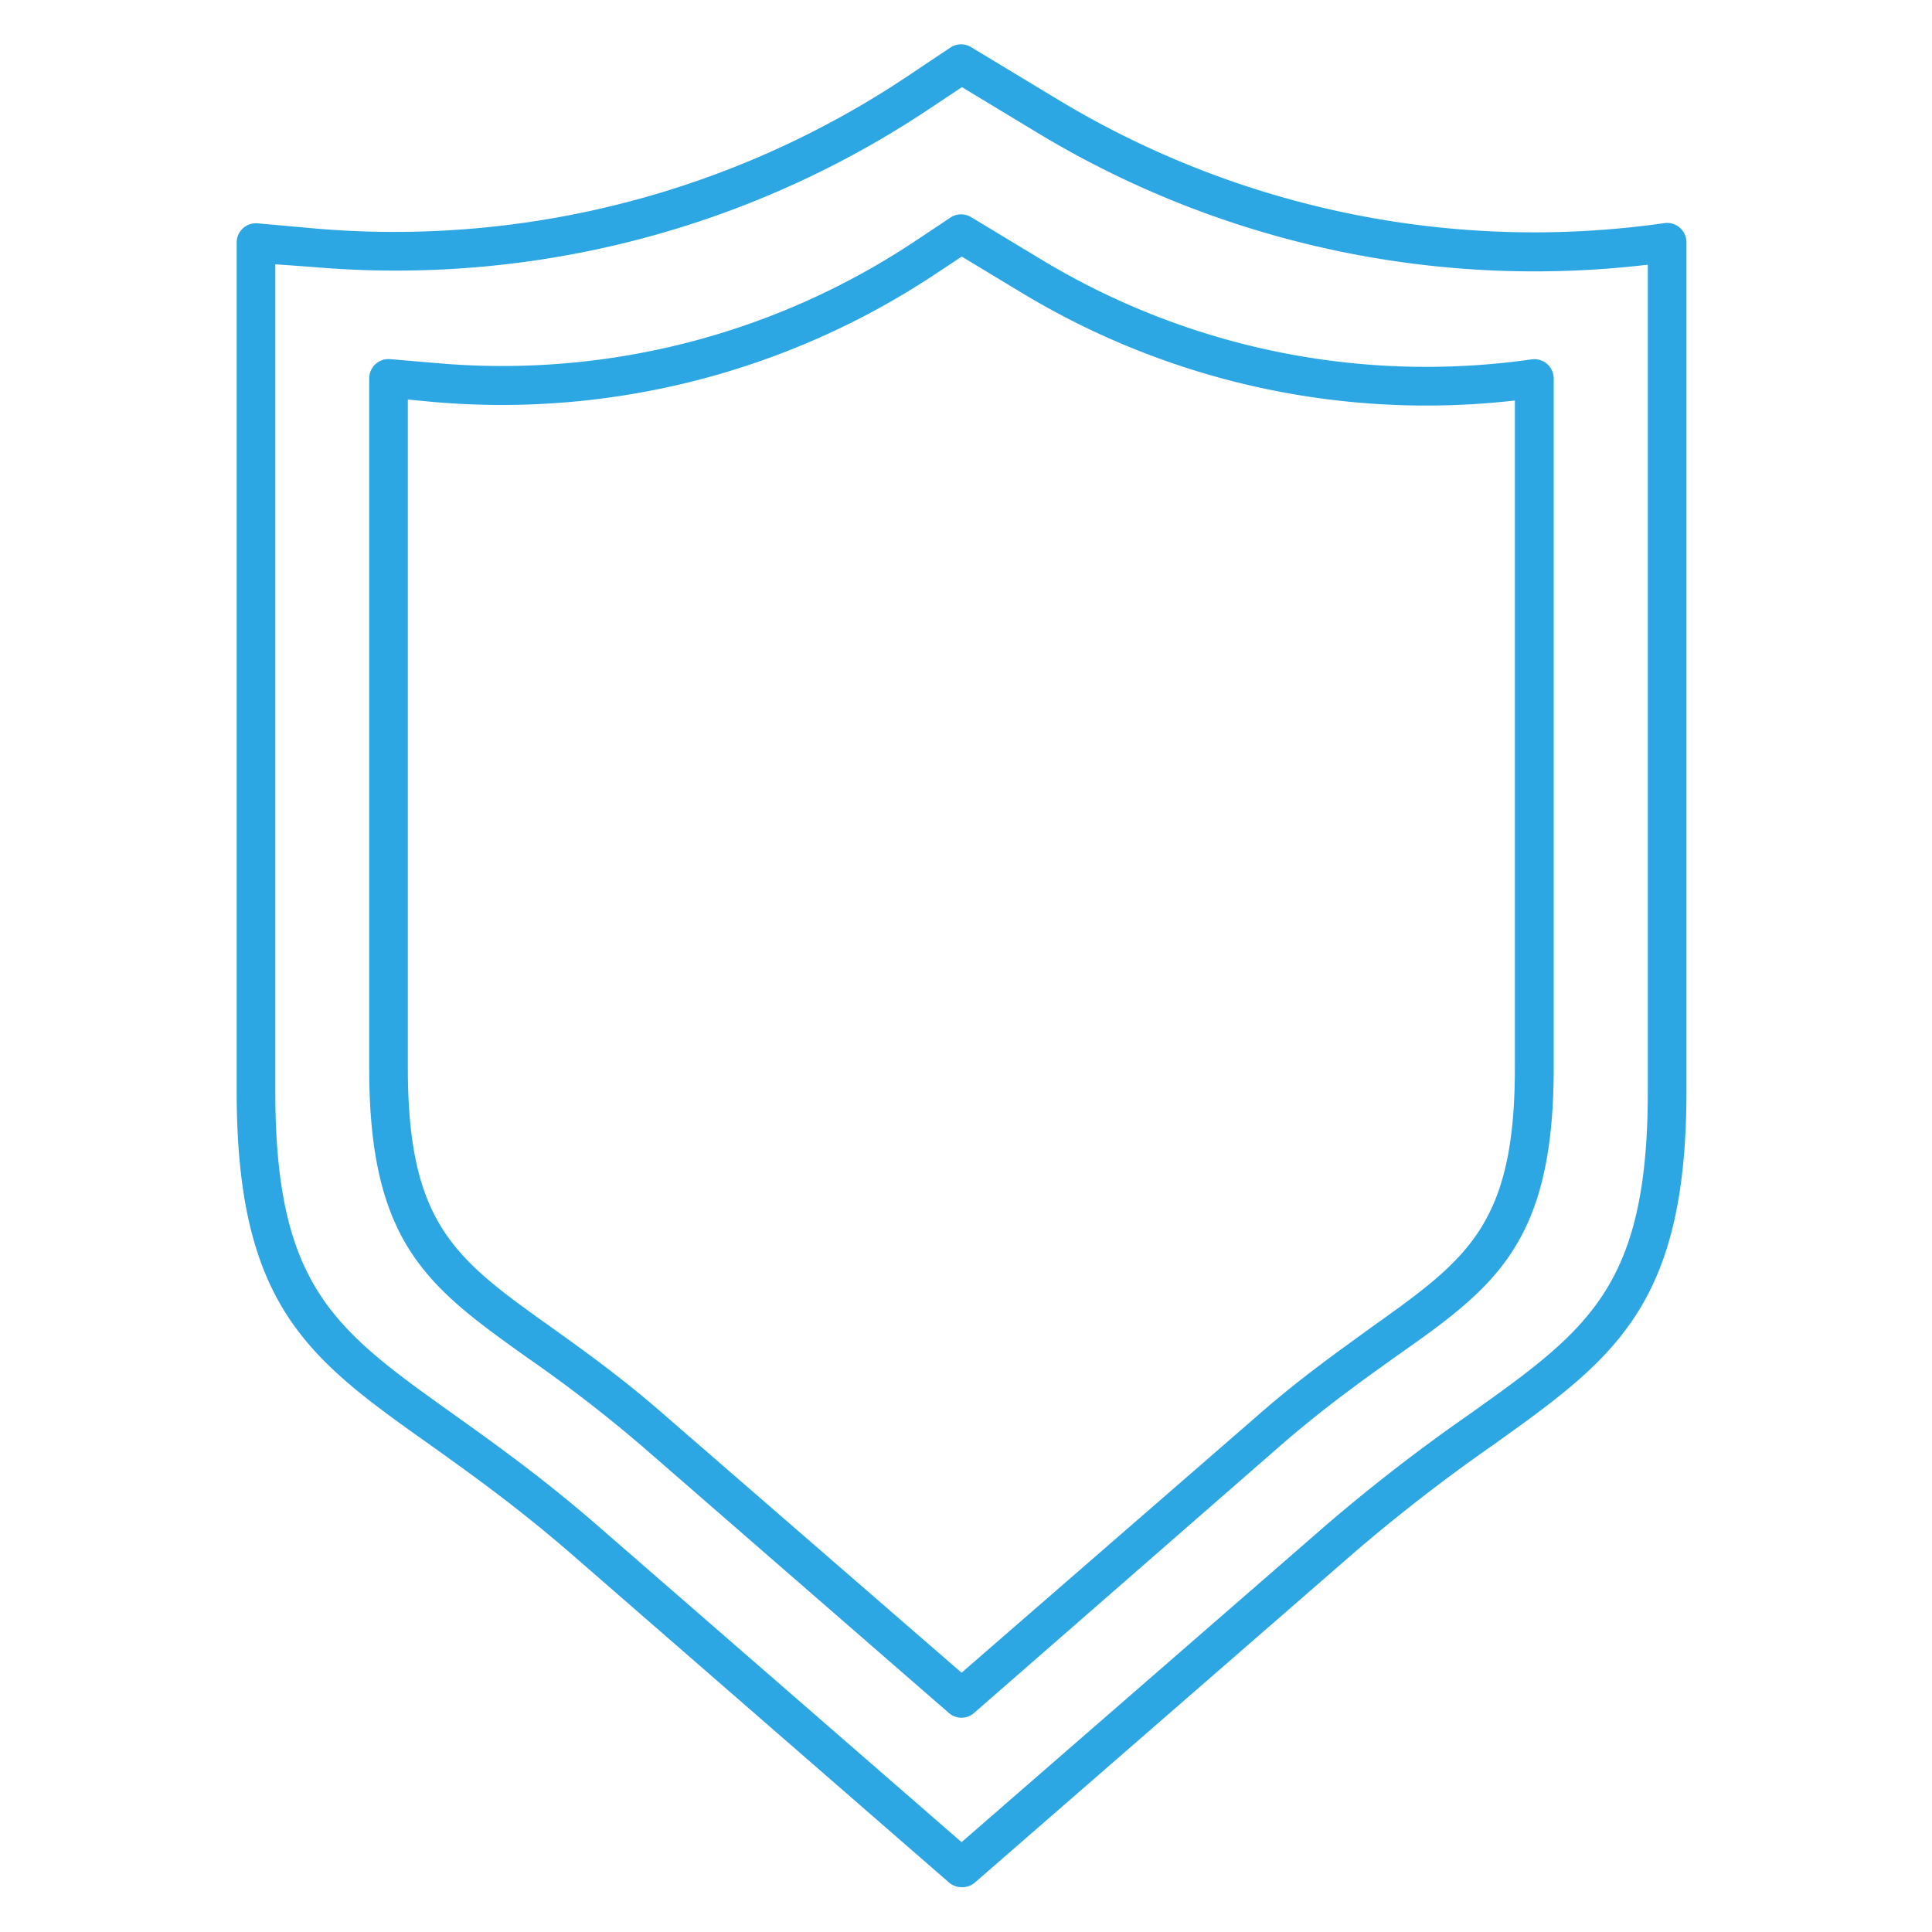 <svg id="Layer_1" data-name="Layer 1" xmlns="http://www.w3.org/2000/svg" viewBox="0 0 100 100"><defs><style>.cls-1{fill:#2ca7e4;}</style></defs><title>Enneagram 8 - blue copy</title><path class="cls-1" d="M49.77,97.68a1,1,0,0,1-.66-.25l-19.54-17c-2.72-2.36-5.13-4.09-7.26-5.61C16,70.35,12.25,67.65,12.25,56.49V12.56a1,1,0,0,1,1.09-1l3,.27A47.78,47.78,0,0,0,46.89,4l2.32-1.55a1,1,0,0,1,1.07,0l4.47,2.7a47.68,47.68,0,0,0,31.39,6.4,1,1,0,0,1,.8.23,1,1,0,0,1,.35.76V56.49c0,11.16-3.79,13.86-10.06,18.34A90,90,0,0,0,70,80.44h0l-19.54,17A1,1,0,0,1,49.77,97.68Zm-35.52-84V56.49c0,10.13,3.08,12.33,9.22,16.71,2.17,1.55,4.63,3.31,7.42,5.73L49.77,95.35,68.65,78.93a91.73,91.73,0,0,1,7.41-5.73c6.14-4.38,9.23-6.58,9.23-16.71V13.7A49.74,49.74,0,0,1,53.71,6.88L49.79,4.51,48,5.7a49.71,49.71,0,0,1-31.8,8.12Zm55.05,66h0Z"/><path class="cls-1" d="M49.77,88.91a1,1,0,0,1-.66-.25L33.24,74.86a72.87,72.87,0,0,0-5.88-4.54c-5.15-3.67-8.25-5.89-8.25-15V19.59a1,1,0,0,1,1.09-1l2.46.21a38.56,38.56,0,0,0,24.66-6.29l1.89-1.26a1,1,0,0,1,1.07,0l3.63,2.19A38.5,38.5,0,0,0,79.28,18.6a1,1,0,0,1,.8.24,1,1,0,0,1,.34.75V55.27c0,9.16-3.1,11.38-8.25,15-1.72,1.23-3.68,2.63-5.88,4.54L50.42,88.66A1,1,0,0,1,49.77,88.91ZM21.11,20.68V55.27c0,8.13,2.48,9.9,7.41,13.42,1.76,1.26,3.76,2.69,6,4.66L49.77,86.58,65,73.35h0c2.27-2,4.27-3.4,6-4.66,4.94-3.52,7.41-5.29,7.41-13.42V20.73a40.47,40.47,0,0,1-25.55-5.59l-3.08-1.86-1.36.9a40.56,40.56,0,0,1-25.94,6.63Z"/></svg>
